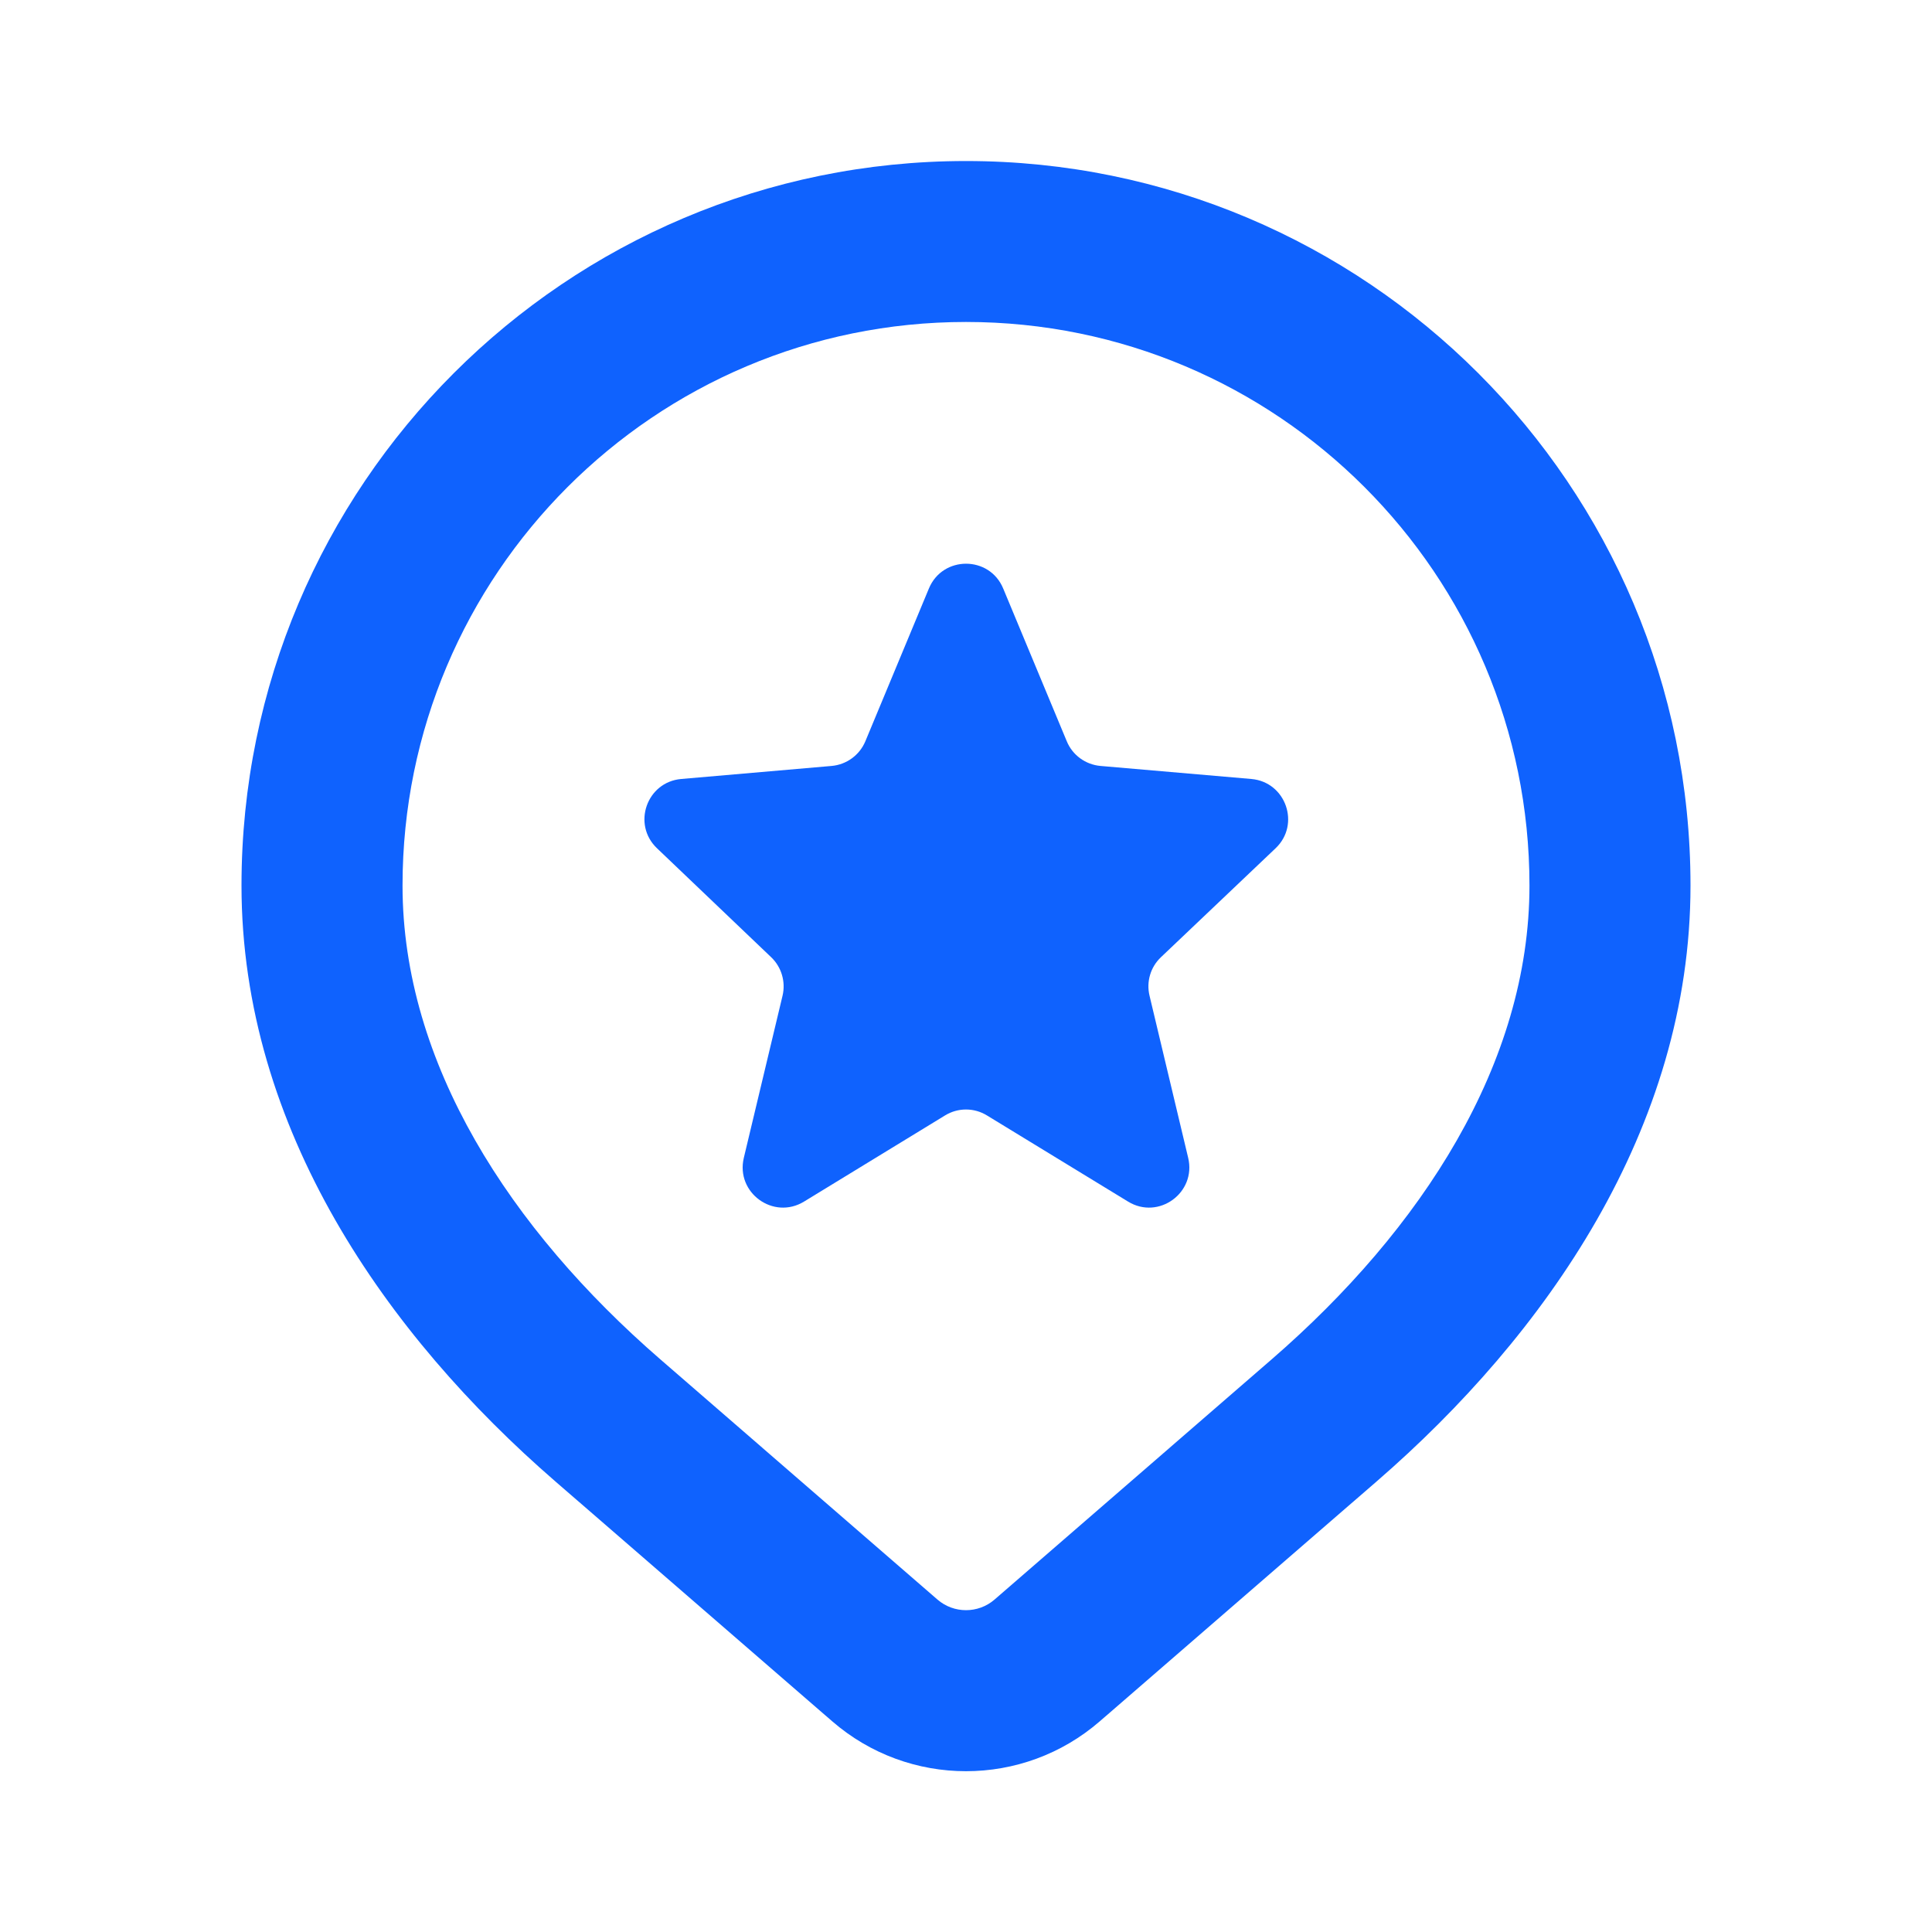 <?xml version="1.0" encoding="UTF-8"?> <svg xmlns="http://www.w3.org/2000/svg" width="20" height="20" viewBox="0 0 20 20" fill="none"><path fill-rule="evenodd" clip-rule="evenodd" d="M10 3.333C6.778 3.333 4.167 5.945 4.167 9.167C4.167 11.005 5.28 12.723 6.837 14.073L9.705 16.559C9.874 16.705 10.126 16.705 10.295 16.559L13.163 14.073C14.72 12.723 15.833 11.005 15.833 9.167C15.833 5.945 13.222 3.333 10 3.333ZM2.5 9.167C2.5 5.025 5.858 1.667 10 1.667C14.142 1.667 17.5 5.025 17.5 9.167C17.5 11.689 15.992 13.826 14.254 15.333L11.386 17.818C10.591 18.508 9.409 18.508 8.614 17.818L5.746 15.333C4.008 13.826 2.5 11.689 2.5 9.167Z" fill="#0F62FE"></path><path d="M9.616 6.092C9.758 5.75 10.243 5.75 10.385 6.092L11.043 7.673C11.102 7.817 11.237 7.915 11.392 7.929L12.954 8.064C13.311 8.095 13.465 8.534 13.205 8.781L12.018 9.909C11.91 10.011 11.865 10.163 11.9 10.308L12.3 11.986C12.386 12.347 11.994 12.632 11.678 12.439L10.217 11.547C10.084 11.465 9.916 11.465 9.783 11.547L8.323 12.439C8.006 12.632 7.614 12.347 7.7 11.986L8.101 10.307C8.135 10.163 8.09 10.011 7.983 9.909L6.801 8.781C6.541 8.533 6.695 8.095 7.052 8.064L8.609 7.929C8.764 7.915 8.898 7.817 8.958 7.674L9.616 6.092Z" fill="#0F62FE"></path></svg> 